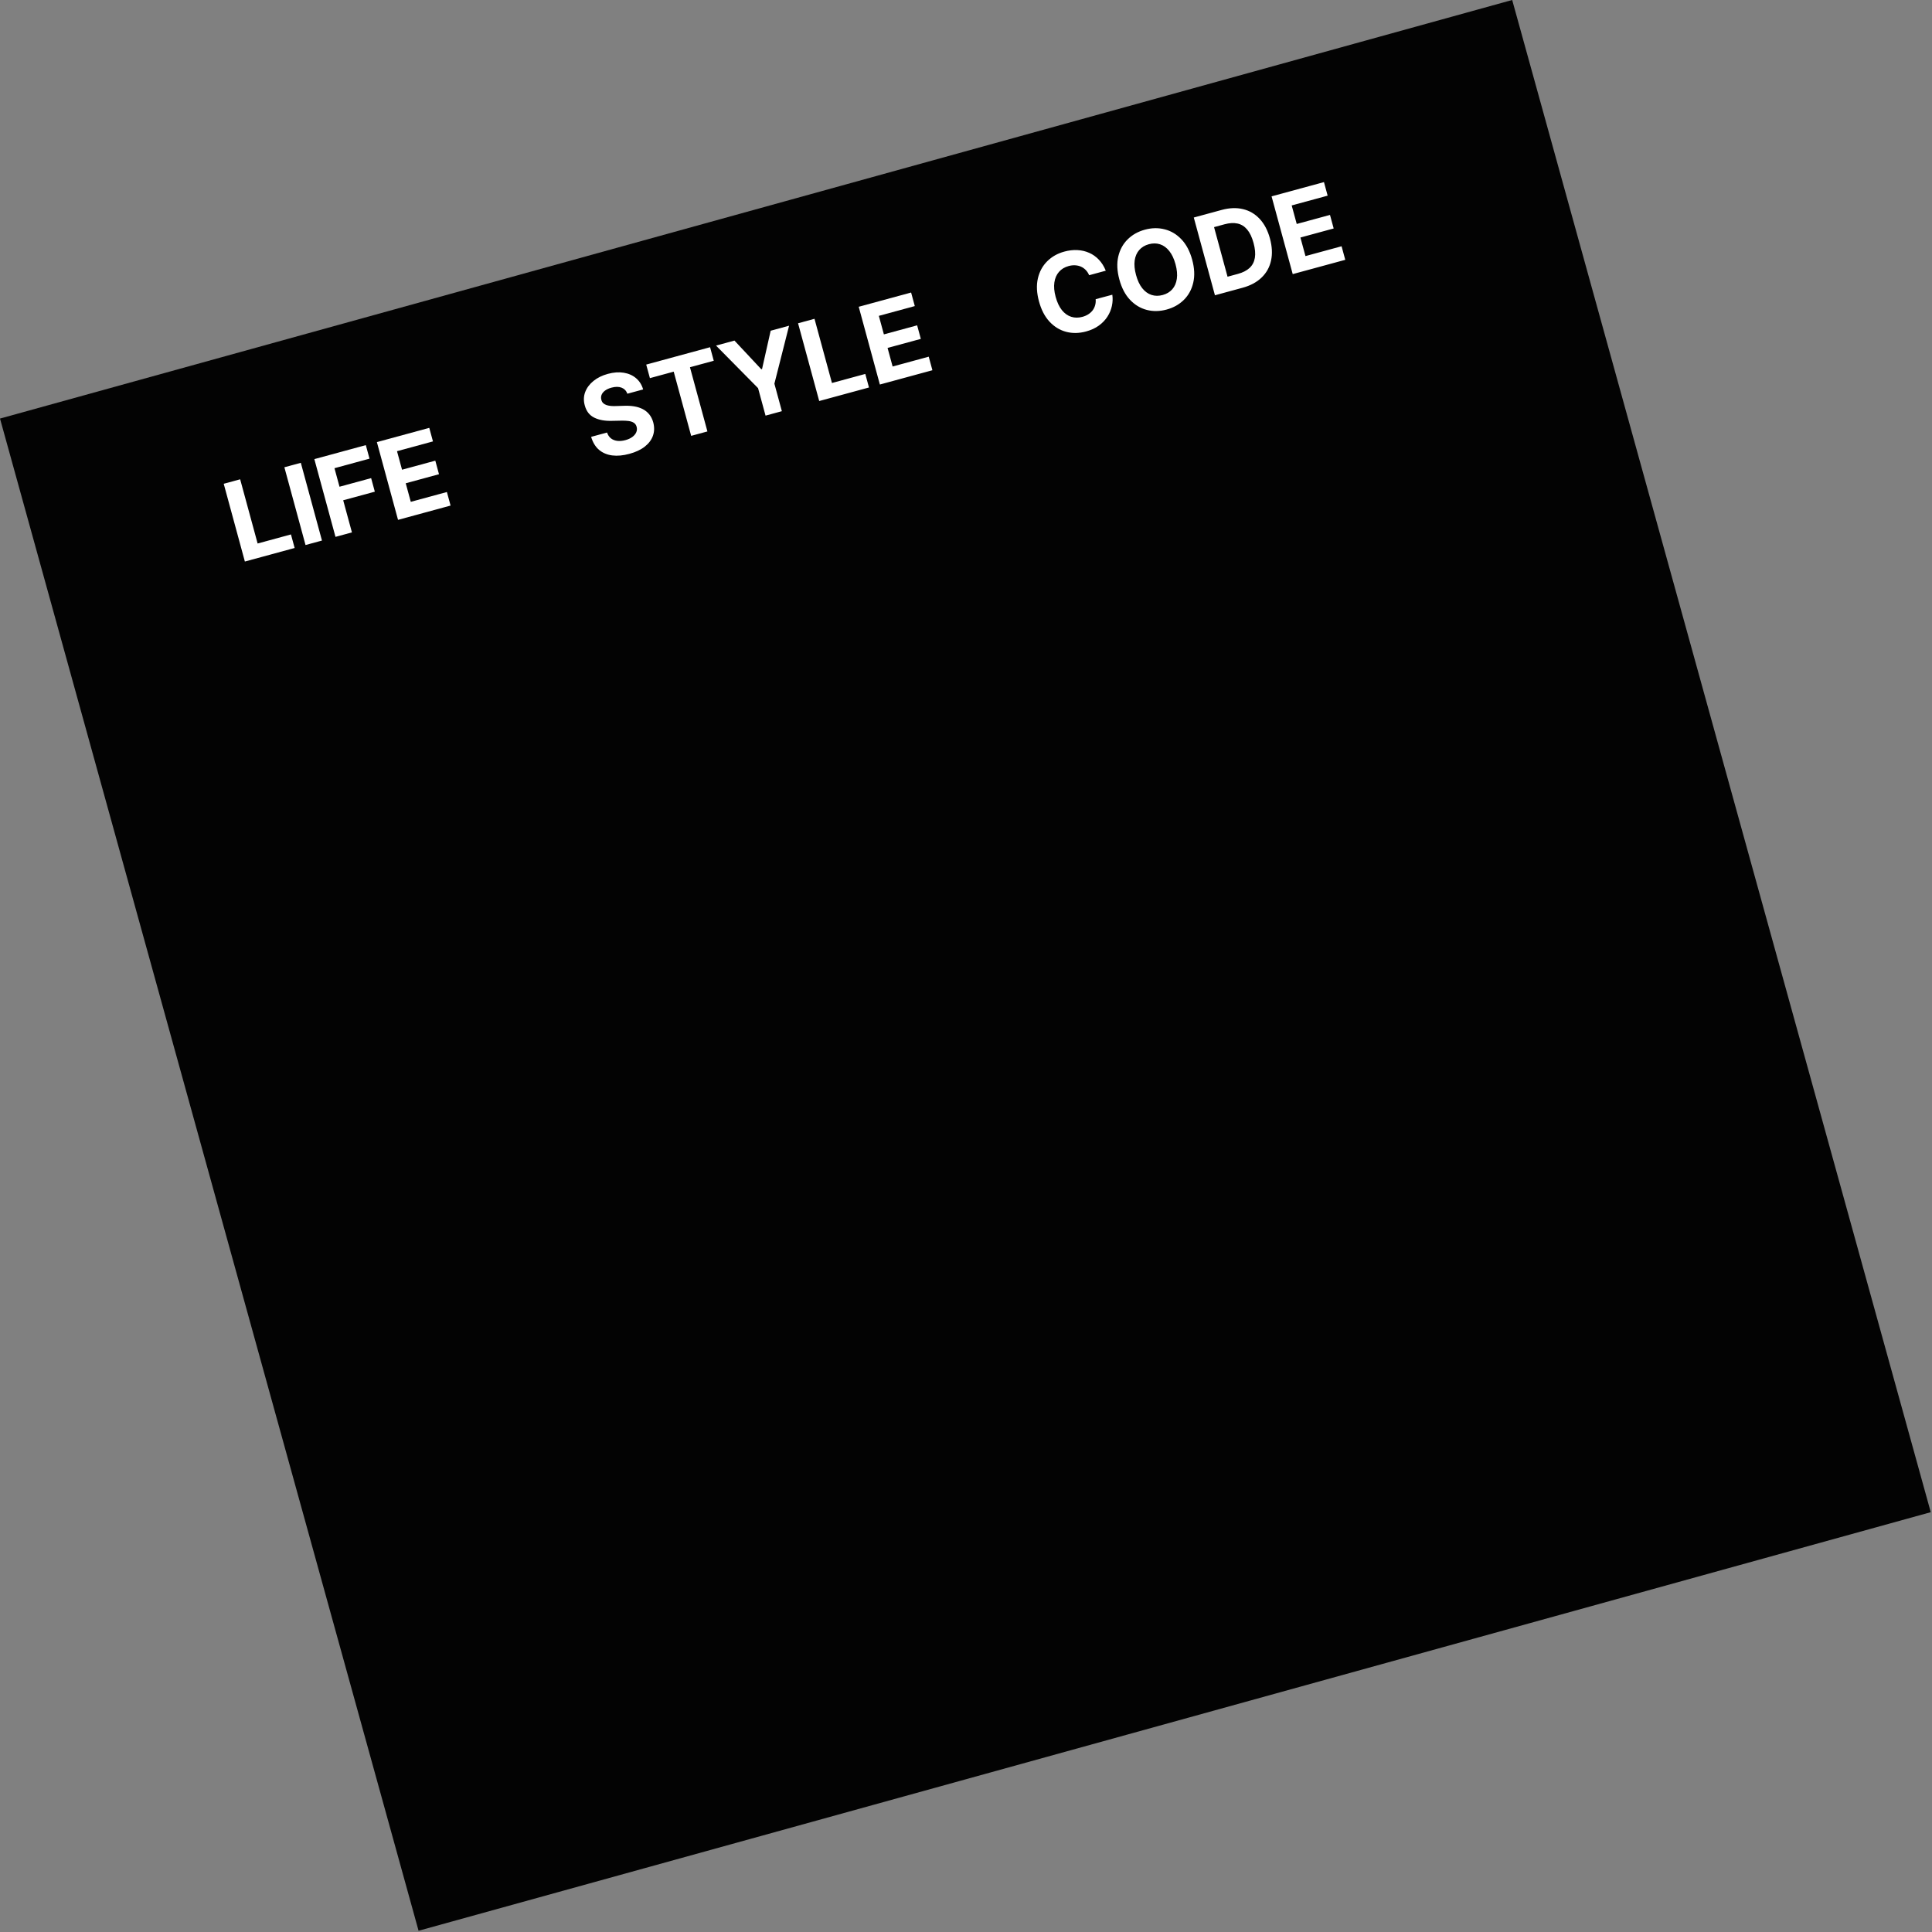 <svg width="558" height="558" viewBox="0 0 558 558" fill="none" xmlns="http://www.w3.org/2000/svg">
<rect x="0" y="0" width="558" height="558" fill="#808080" stroke="none"/>
<rect y="120.889" width="453.173" height="453.173" transform="rotate(-15.472 0 120.889)" fill="#030303"/>
<path d="M70.724 162.18L64.615 139.723L69.363 138.431L74.407 156.974L84.034 154.354L85.099 158.269L70.724 162.18ZM86.882 133.665L92.991 156.122L88.243 157.414L82.134 134.957L86.882 133.665ZM96.898 155.059L90.789 132.603L105.657 128.558L106.722 132.472L96.602 135.226L98.057 140.577L107.191 138.092L108.256 142.006L99.122 144.491L101.646 153.768L96.898 155.059ZM114.96 150.146L108.851 127.689L123.983 123.573L125.048 127.487L114.664 130.312L116.119 135.663L125.725 133.05L126.79 136.964L117.184 139.578L118.643 144.94L129.071 142.103L130.136 146.017L114.96 150.146Z" fill="white"/>
<path d="M181.201 113.714C180.873 112.854 180.309 112.269 179.511 111.96C178.712 111.651 177.743 111.652 176.603 111.962C175.828 112.173 175.203 112.461 174.729 112.825C174.253 113.182 173.925 113.59 173.743 114.047C173.568 114.503 173.547 114.972 173.678 115.454C173.773 115.861 173.952 116.189 174.217 116.439C174.488 116.687 174.818 116.875 175.207 117.005C175.594 117.128 176.024 117.211 176.5 117.254C176.973 117.29 177.469 117.297 177.989 117.273L180.137 117.207C181.177 117.16 182.155 117.207 183.073 117.35C183.992 117.493 184.823 117.75 185.568 118.12C186.312 118.491 186.947 118.993 187.473 119.627C188.006 120.26 188.404 121.043 188.666 121.976C189.032 123.353 189.005 124.64 188.585 125.837C188.171 127.026 187.388 128.075 186.238 128.984C185.094 129.884 183.607 130.583 181.78 131.08C179.967 131.573 178.312 131.725 176.816 131.536C175.327 131.344 174.058 130.806 173.009 129.922C171.965 129.028 171.205 127.778 170.729 126.173L175.324 124.923C175.58 125.662 175.966 126.232 176.484 126.633C177.006 127.024 177.624 127.261 178.337 127.342C179.055 127.413 179.824 127.338 180.642 127.115C181.446 126.896 182.113 126.589 182.641 126.194C183.177 125.797 183.553 125.346 183.768 124.839C183.984 124.333 184.018 123.81 183.871 123.269C183.734 122.764 183.469 122.381 183.075 122.119C182.689 121.855 182.179 121.68 181.543 121.594C180.914 121.506 180.164 121.474 179.291 121.5L176.679 121.551C174.661 121.605 172.97 121.292 171.607 120.611C170.244 119.93 169.34 118.758 168.896 117.097C168.519 115.739 168.558 114.453 169.012 113.238C169.474 112.021 170.271 110.952 171.402 110.032C172.534 109.112 173.918 108.429 175.556 107.984C177.222 107.53 178.755 107.42 180.152 107.652C181.558 107.882 182.746 108.411 183.716 109.238C184.687 110.065 185.366 111.144 185.752 112.476L181.201 113.714ZM187.705 109.213L186.64 105.298L205.083 100.281L206.148 104.195L199.273 106.066L204.317 124.608L199.624 125.884L194.58 107.342L187.705 109.213ZM206.805 99.812L212.123 98.366L219.875 106.644L220.094 106.584L222.584 95.52L227.902 94.073L223.66 110.819L225.82 118.758L221.105 120.041L218.945 112.102L206.805 99.812ZM236.604 115.824L230.495 93.368L235.243 92.076L240.287 110.618L249.914 107.999L250.979 111.914L236.604 115.824ZM254.124 111.058L248.015 88.602L263.146 84.485L264.211 88.4L253.827 91.225L255.283 96.576L264.888 93.963L265.953 97.877L256.348 100.49L257.807 105.852L268.234 103.015L269.299 106.93L254.124 111.058Z" fill="white"/>
<path d="M319.37 78.182L314.567 79.489C314.31 78.891 313.981 78.388 313.579 77.979C313.176 77.563 312.715 77.241 312.198 77.012C311.68 76.784 311.119 76.654 310.514 76.623C309.916 76.589 309.295 76.66 308.652 76.835C307.489 77.151 306.555 77.715 305.85 78.527C305.142 79.332 304.7 80.347 304.523 81.573C304.345 82.792 304.467 84.179 304.891 85.737C305.326 87.337 305.93 88.618 306.701 89.578C307.48 90.536 308.376 91.175 309.39 91.496C310.403 91.817 311.477 91.823 312.61 91.515C313.246 91.342 313.812 91.098 314.307 90.783C314.809 90.465 315.229 90.088 315.565 89.651C315.9 89.207 316.142 88.713 316.293 88.17C316.451 87.624 316.503 87.037 316.449 86.408L321.258 85.123C321.414 86.188 321.374 87.266 321.137 88.359C320.906 89.443 320.476 90.474 319.848 91.454C319.224 92.424 318.399 93.285 317.37 94.036C316.347 94.777 315.116 95.344 313.676 95.736C311.673 96.28 309.758 96.314 307.933 95.838C306.115 95.359 304.515 94.385 303.134 92.915C301.76 91.444 300.741 89.487 300.077 87.046C299.411 84.597 299.304 82.388 299.758 80.42C300.212 78.452 301.106 76.803 302.44 75.474C303.773 74.138 305.426 73.202 307.4 72.665C308.701 72.311 309.957 72.166 311.167 72.229C312.385 72.29 313.521 72.554 314.574 73.021C315.626 73.481 316.559 74.142 317.375 75.004C318.197 75.863 318.862 76.923 319.37 78.182ZM344.327 75.008C344.993 77.457 345.095 79.667 344.634 81.637C344.181 83.606 343.28 85.26 341.933 86.6C340.592 87.93 338.93 88.865 336.949 89.404C334.953 89.947 333.039 89.981 331.206 89.506C329.373 89.031 327.763 88.06 326.374 86.593C324.986 85.126 323.96 83.171 323.296 80.73C322.629 78.281 322.523 76.072 322.977 74.104C323.431 72.135 324.328 70.486 325.67 69.155C327.01 67.817 328.677 66.876 330.673 66.334C332.654 65.795 334.561 65.763 336.394 66.238C338.232 66.703 339.845 67.67 341.234 69.137C342.629 70.602 343.66 72.559 344.327 75.008ZM339.513 76.318C339.081 74.731 338.48 73.458 337.708 72.498C336.944 71.537 336.058 70.89 335.05 70.56C334.041 70.23 332.963 70.221 331.815 70.533C330.668 70.845 329.743 71.399 329.041 72.195C328.339 72.99 327.898 73.997 327.719 75.216C327.548 76.432 327.678 77.834 328.109 79.42C328.541 81.006 329.139 82.28 329.903 83.242C330.674 84.202 331.564 84.847 332.573 85.178C333.581 85.508 334.659 85.517 335.807 85.205C336.954 84.892 337.879 84.338 338.581 83.543C339.284 82.747 339.72 81.741 339.892 80.525C340.071 79.306 339.944 77.904 339.513 76.318ZM358.859 83.114L350.898 85.28L344.789 62.823L352.816 60.64C355.074 60.025 357.141 59.946 359.016 60.401C360.889 60.85 362.491 61.792 363.824 63.227C365.164 64.66 366.151 66.543 366.785 68.875C367.422 71.214 367.526 73.345 367.099 75.267C366.68 77.187 365.77 78.82 364.369 80.167C362.976 81.511 361.14 82.494 358.859 83.114ZM354.539 79.92L357.555 79.1C358.958 78.718 360.071 78.148 360.894 77.391C361.722 76.624 362.233 75.648 362.43 74.464C362.631 73.271 362.504 71.838 362.049 70.164C361.597 68.504 360.983 67.215 360.207 66.295C359.438 65.374 358.508 64.795 357.415 64.558C356.322 64.322 355.074 64.394 353.67 64.776L350.644 65.6L354.539 79.92ZM373.363 79.168L367.254 56.712L382.386 52.595L383.451 56.51L373.067 59.335L374.522 64.686L384.128 62.073L385.193 65.987L375.587 68.6L377.046 73.962L387.474 71.126L388.539 75.04L373.363 79.168Z" fill="white"/>
</svg>

